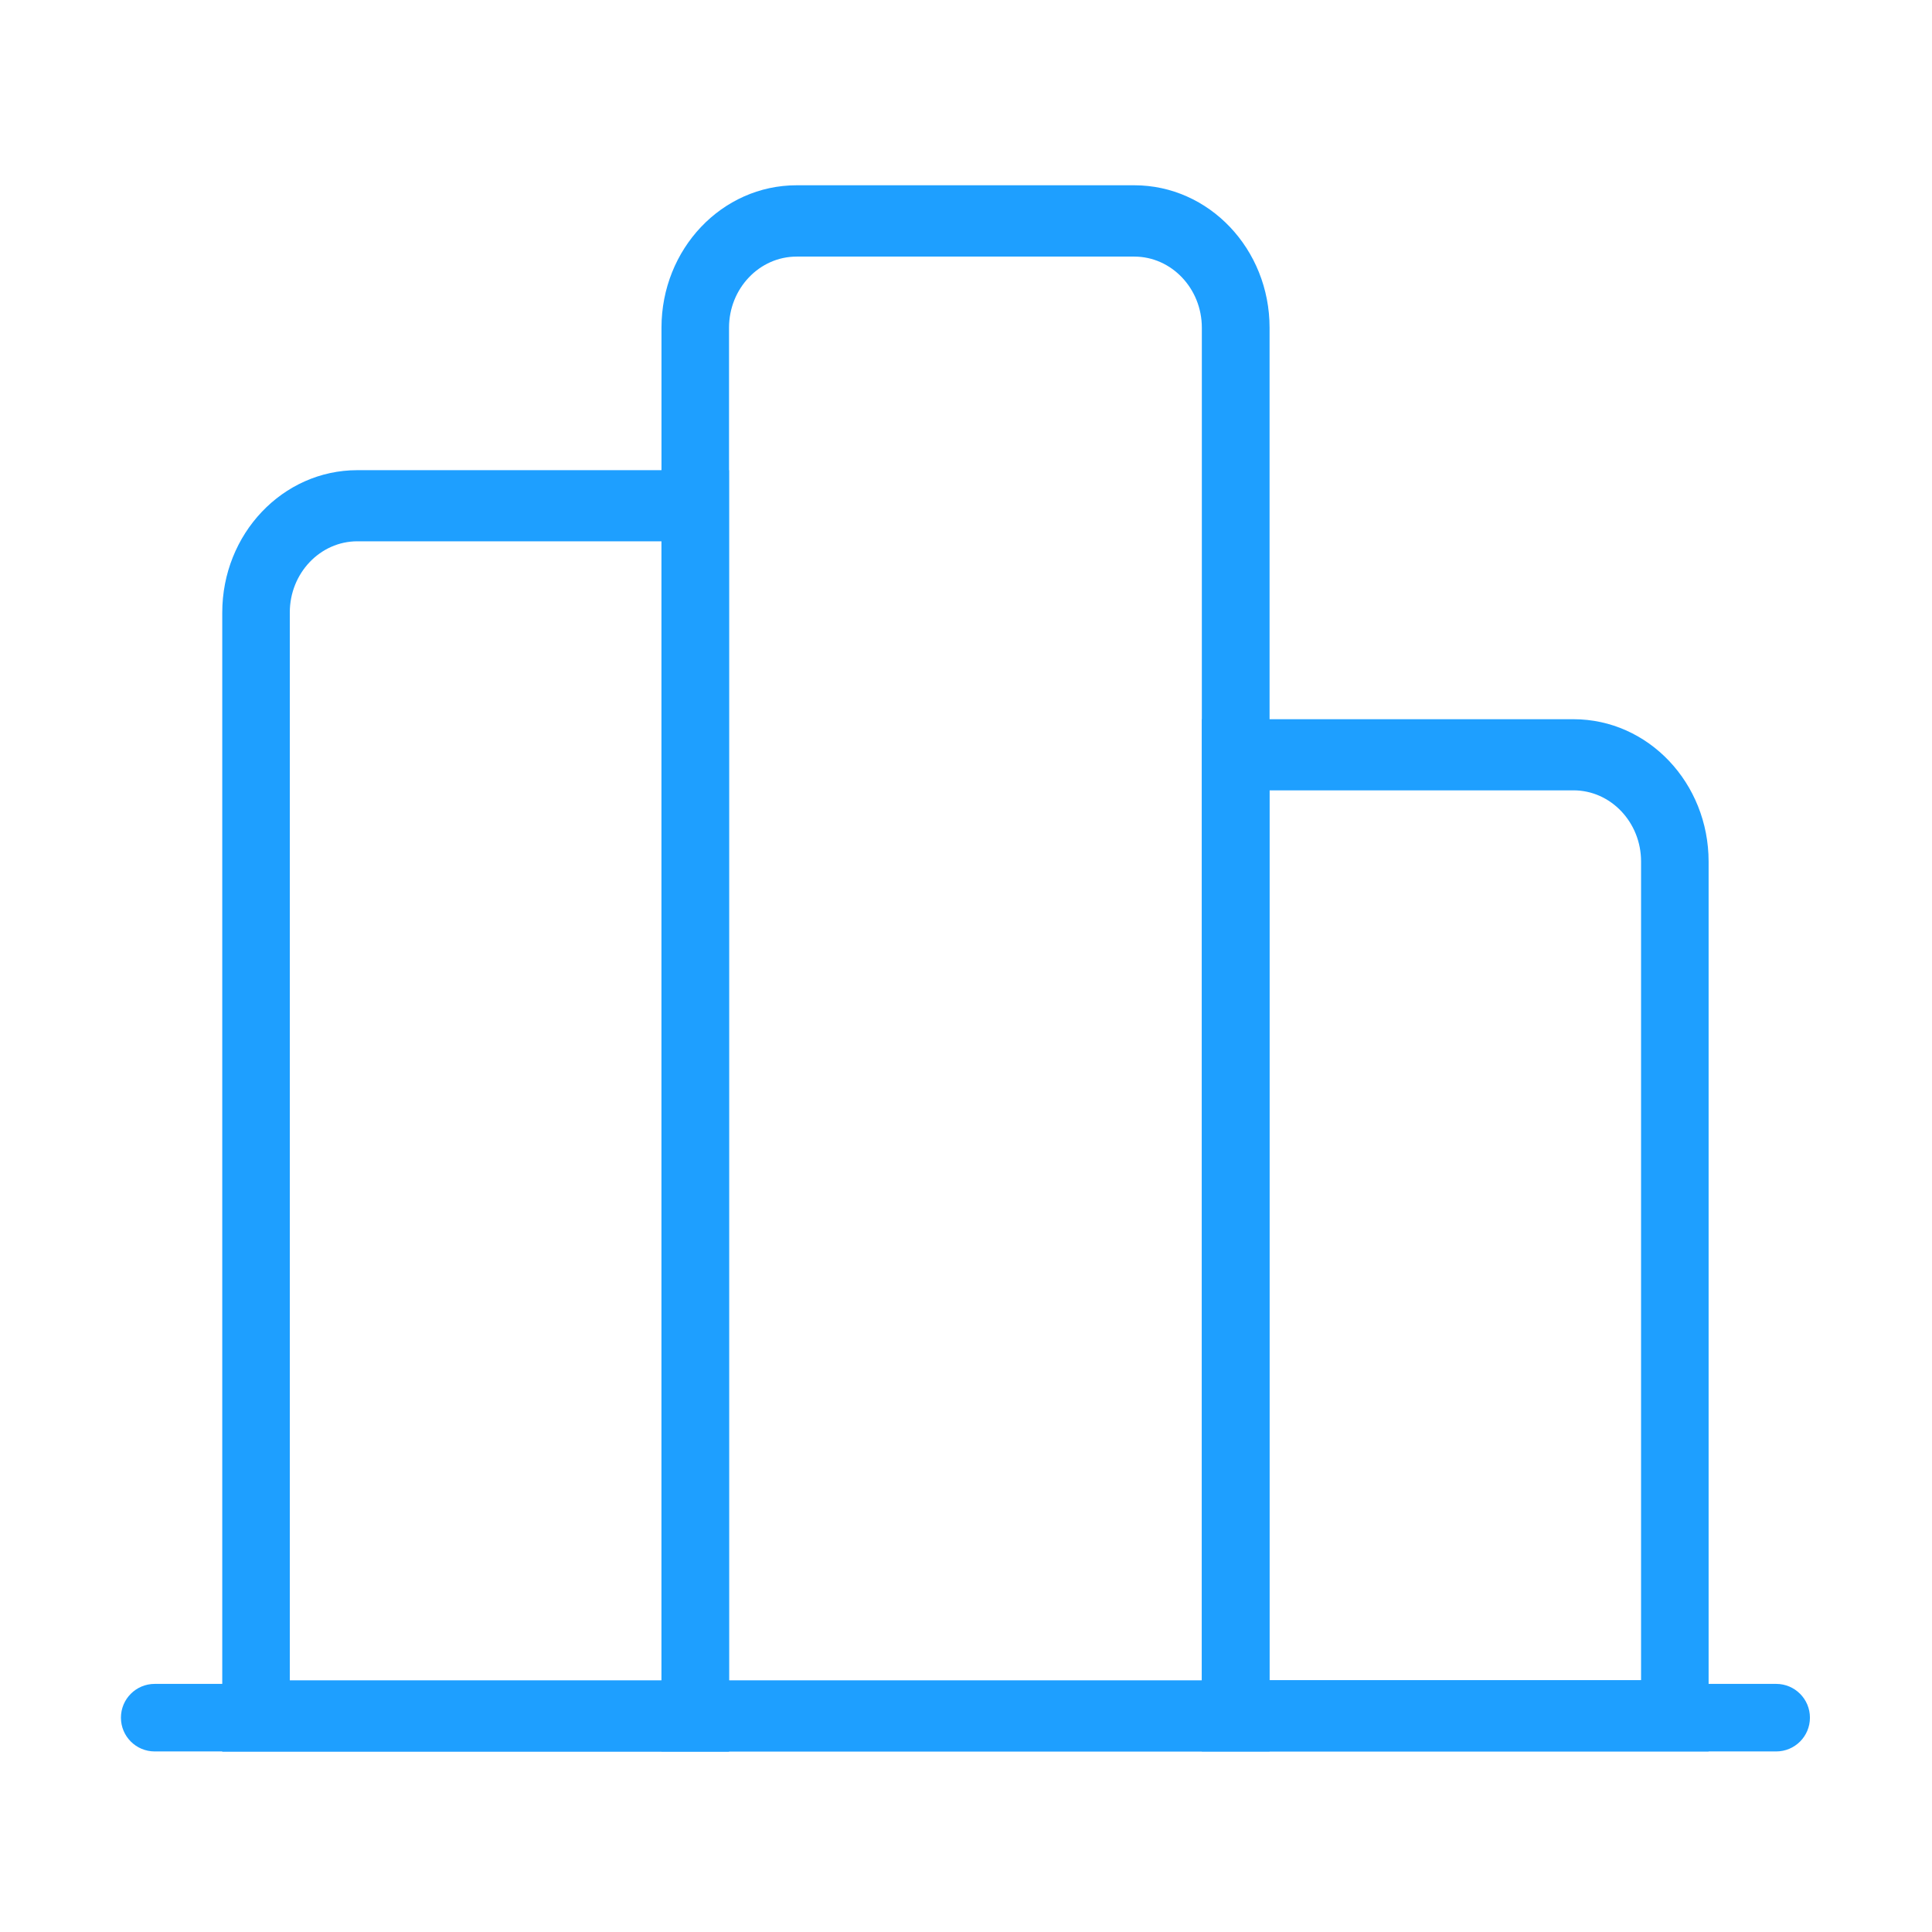 <?xml version="1.0" standalone="no"?><!DOCTYPE svg PUBLIC "-//W3C//DTD SVG 1.1//EN" "http://www.w3.org/Graphics/SVG/1.1/DTD/svg11.dtd"><svg t="1695221124017" class="icon" viewBox="0 0 1024 1024" version="1.1" xmlns="http://www.w3.org/2000/svg" p-id="2613" xmlns:xlink="http://www.w3.org/1999/xlink" width="128" height="128"><path d="M941.4 928.3H82c-9.9 0-17.9-8-17.9-17.9 0-9.9 8-17.9 17.9-17.9h859.4c9.9 0 17.9 8 17.9 17.9 0 9.9-8 17.9-17.9 17.9z" fill="#1e9fff" p-id="2614"></path><path d="M834 418.9c19.7 0 35.8 16.9 35.8 37.7v433.9h-197V418.9H834m0-37.7H637v547.1h268.6V456.7c0-41.7-32-75.5-71.6-75.5z" fill="#1e9fff" p-id="2615"></path><path d="M601.2 136c19.7 0 35.8 16.9 35.8 37.7v716.9H386.4V173.7c0-20.8 16.1-37.7 35.8-37.7h179m0-37.8h-179c-39.6 0-71.6 33.8-71.6 75.5v754.6h322.3V173.7c0-41.7-32.1-75.5-71.7-75.5z" fill="#1e9fff" p-id="2616"></path><path d="M350.6 286.9v603.7h-197v-566c0-20.8 16.1-37.7 35.8-37.7h161.2m35.8-37.7h-197c-39.6 0-71.6 33.8-71.6 75.5v603.7h268.6V249.2z" fill="#1e9fff" p-id="2617"></path></svg>